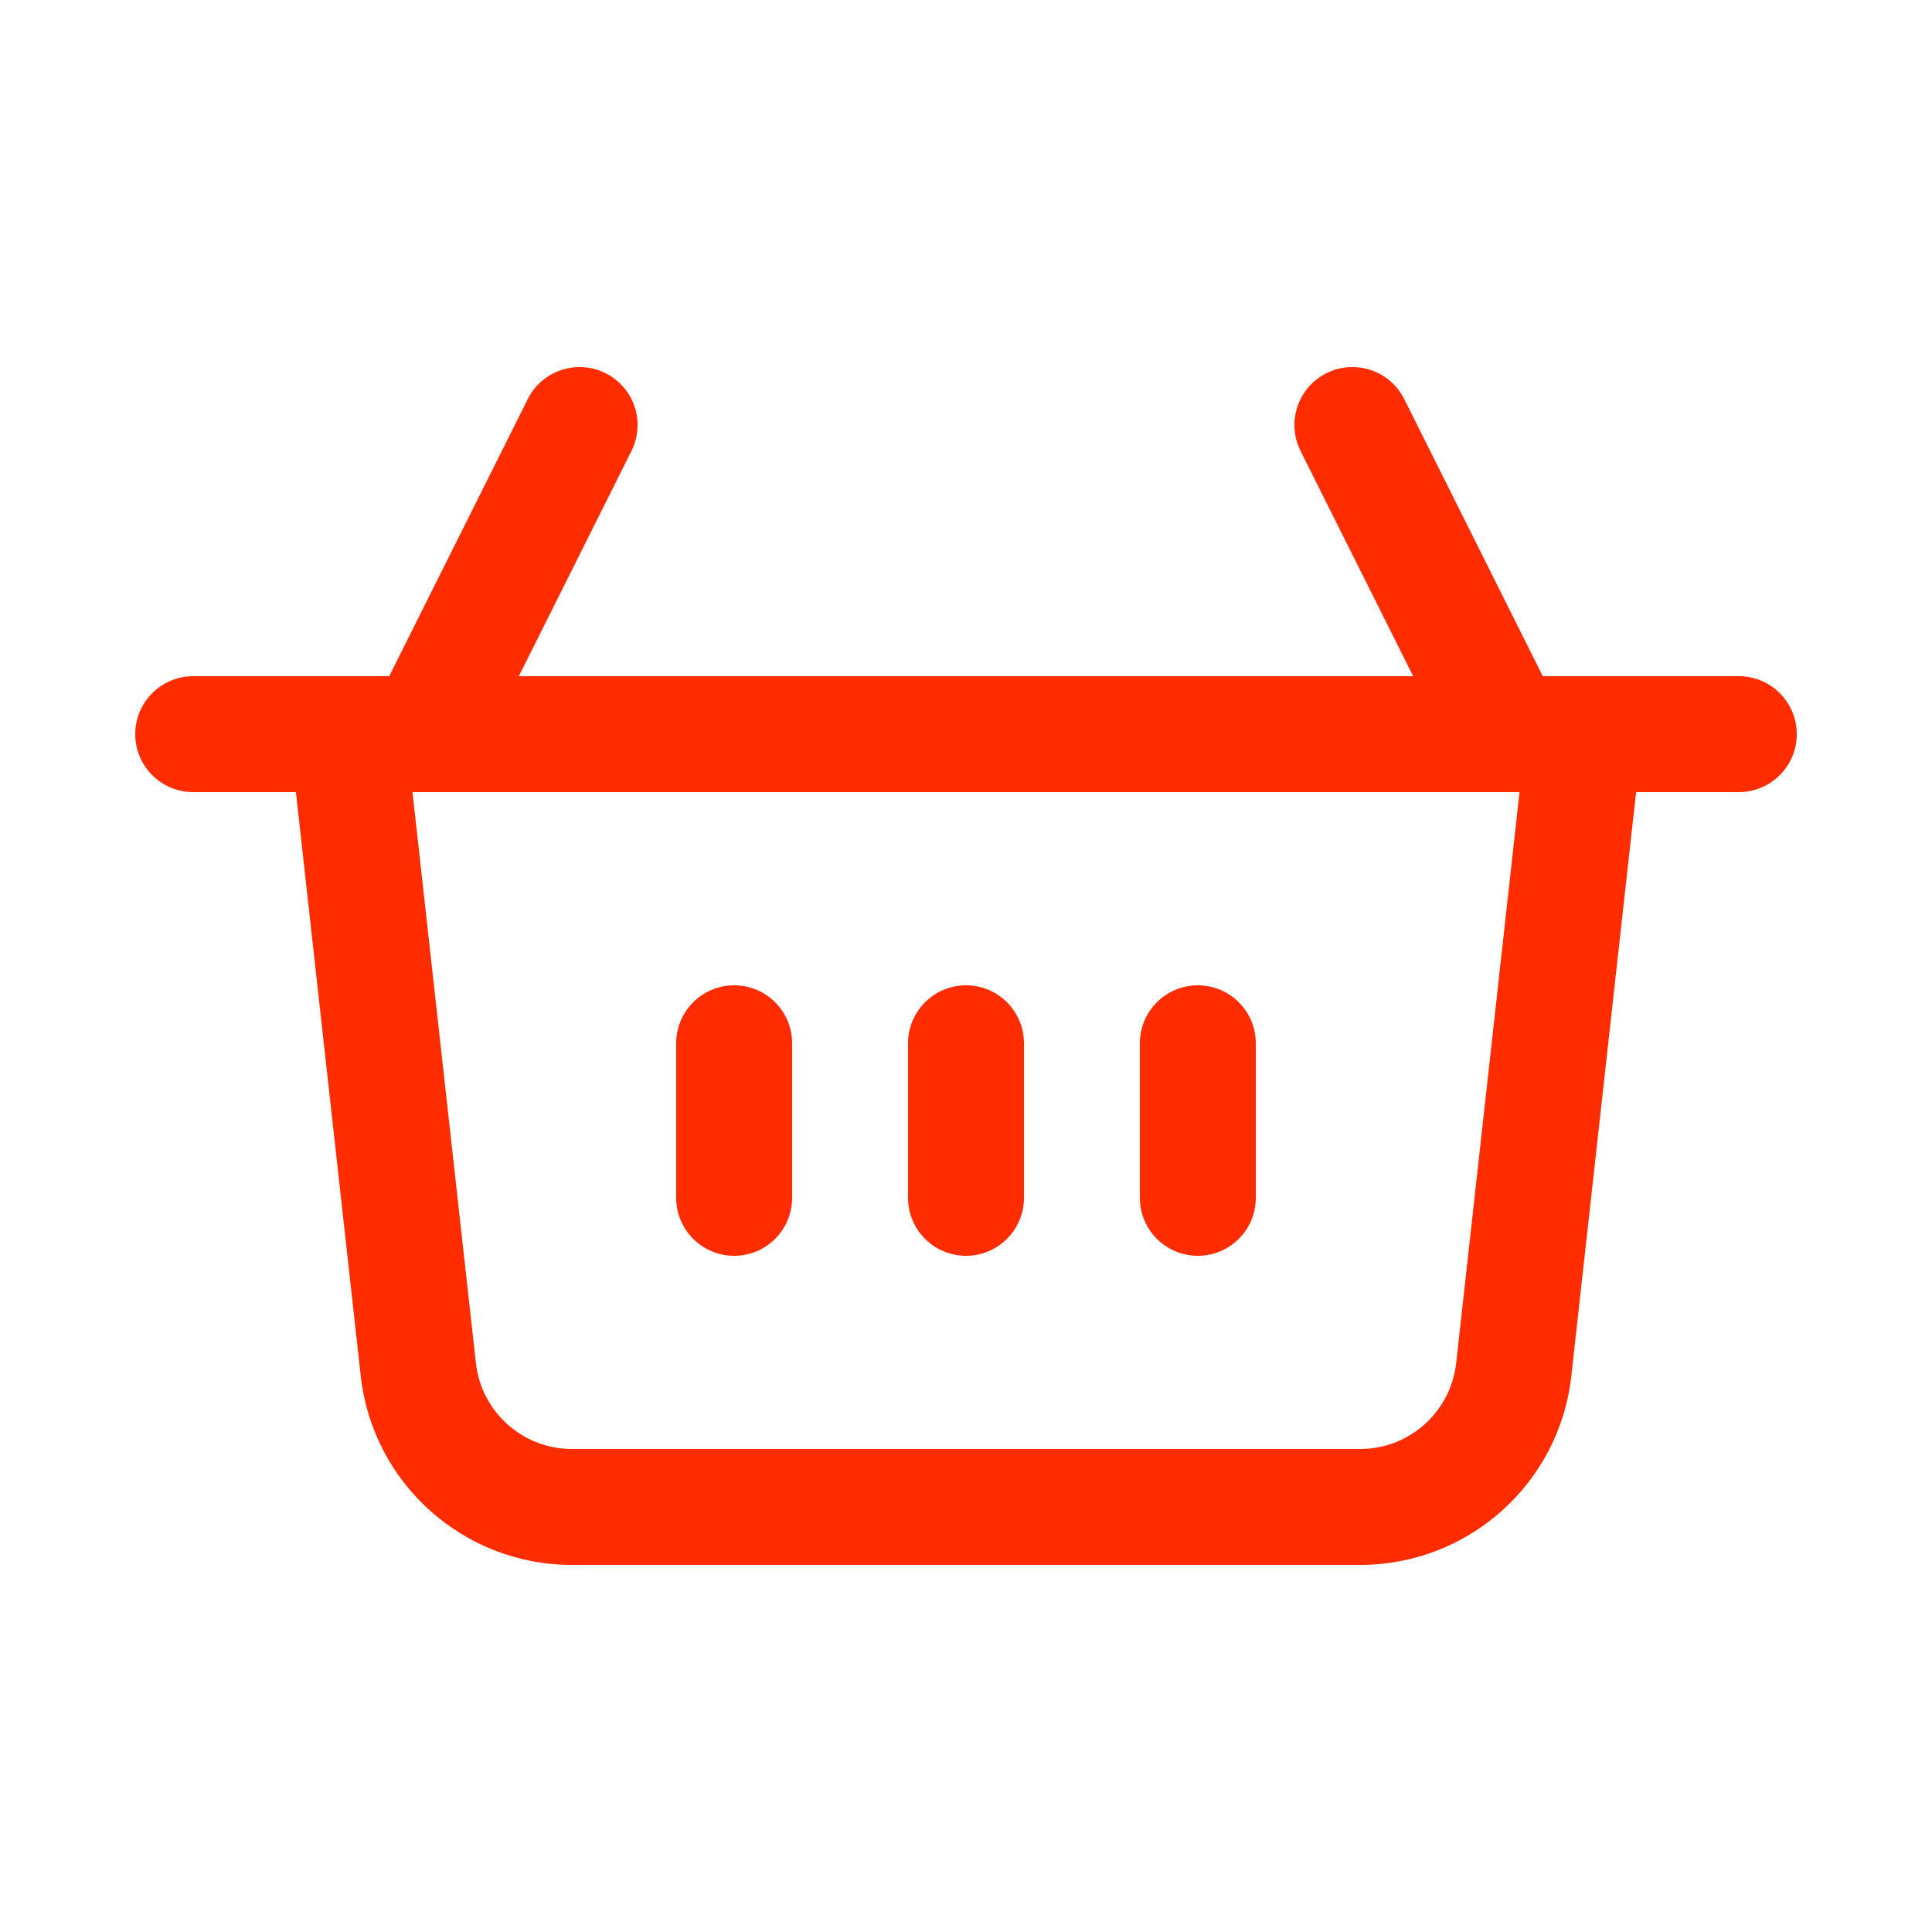 <?xml version="1.0" encoding="UTF-8"?> <svg xmlns="http://www.w3.org/2000/svg" width="800px" height="800px" viewBox="0 -0.5 25 25" fill="none"><g id="SVGRepo_bgCarrier" stroke-width="0"></g><g id="SVGRepo_tracerCarrier" stroke-linecap="round" stroke-linejoin="round"></g><g id="SVGRepo_iconCarrier"><path d="M5.245 8.917C5.2 8.506 4.829 8.209 4.417 8.255C4.006 8.3 3.709 8.671 3.755 9.083L5.245 8.917ZM5.413 17.221L4.668 17.304L4.668 17.304L5.413 17.221ZM7.4 19L7.4 19.75H7.4V19ZM17.6 19L17.6 18.25H17.6V19ZM19.588 17.221L20.333 17.304L20.333 17.304L19.588 17.221ZM21.245 9.083C21.291 8.671 20.994 8.3 20.583 8.255C20.171 8.209 19.8 8.506 19.755 8.917L21.245 9.083ZM2.5 8.25C2.086 8.25 1.75 8.586 1.75 9C1.75 9.414 2.086 9.75 2.5 9.75V8.25ZM22.5 9.75C22.914 9.75 23.25 9.414 23.25 9C23.25 8.586 22.914 8.25 22.5 8.25V9.75ZM4.829 8.665C4.644 9.035 4.794 9.486 5.165 9.671C5.535 9.856 5.986 9.706 6.171 9.335L4.829 8.665ZM8.171 5.335C8.356 4.965 8.206 4.514 7.835 4.329C7.465 4.144 7.014 4.294 6.829 4.665L8.171 5.335ZM18.829 9.335C19.014 9.706 19.465 9.856 19.835 9.671C20.206 9.486 20.356 9.035 20.171 8.665L18.829 9.335ZM18.171 4.665C17.986 4.294 17.535 4.144 17.165 4.329C16.794 4.514 16.644 4.965 16.829 5.335L18.171 4.665ZM8.75 15C8.75 15.414 9.086 15.75 9.5 15.75C9.914 15.75 10.25 15.414 10.25 15H8.75ZM10.25 13C10.25 12.586 9.914 12.25 9.5 12.25C9.086 12.25 8.75 12.586 8.75 13H10.25ZM11.75 15C11.75 15.414 12.086 15.75 12.5 15.75C12.914 15.75 13.25 15.414 13.25 15H11.75ZM13.25 13C13.25 12.586 12.914 12.25 12.5 12.25C12.086 12.25 11.75 12.586 11.75 13H13.25ZM14.75 15C14.75 15.414 15.086 15.75 15.5 15.75C15.914 15.75 16.25 15.414 16.25 15H14.75ZM16.25 13C16.25 12.586 15.914 12.25 15.5 12.25C15.086 12.25 14.75 12.586 14.75 13H16.25ZM3.755 9.083L4.668 17.304L6.158 17.138L5.245 8.917L3.755 9.083ZM4.668 17.304C4.822 18.696 5.999 19.75 7.4 19.75L7.4 18.25C6.764 18.25 6.229 17.771 6.158 17.138L4.668 17.304ZM7.4 19.75H17.6V18.25H7.4V19.75ZM17.6 19.75C19.001 19.75 20.179 18.697 20.333 17.304L18.843 17.138C18.772 17.771 18.237 18.25 17.6 18.25L17.6 19.75ZM20.333 17.304L21.245 9.083L19.755 8.917L18.843 17.138L20.333 17.304ZM2.5 9.75H22.5V8.25H2.5V9.75ZM6.171 9.335L8.171 5.335L6.829 4.665L4.829 8.665L6.171 9.335ZM20.171 8.665L18.171 4.665L16.829 5.335L18.829 9.335L20.171 8.665ZM10.25 15V13H8.75V15H10.25ZM13.25 15V13H11.75V15H13.25ZM16.25 15V13H14.75V15H16.25Z" fill="#FF2C00"></path></g></svg> 